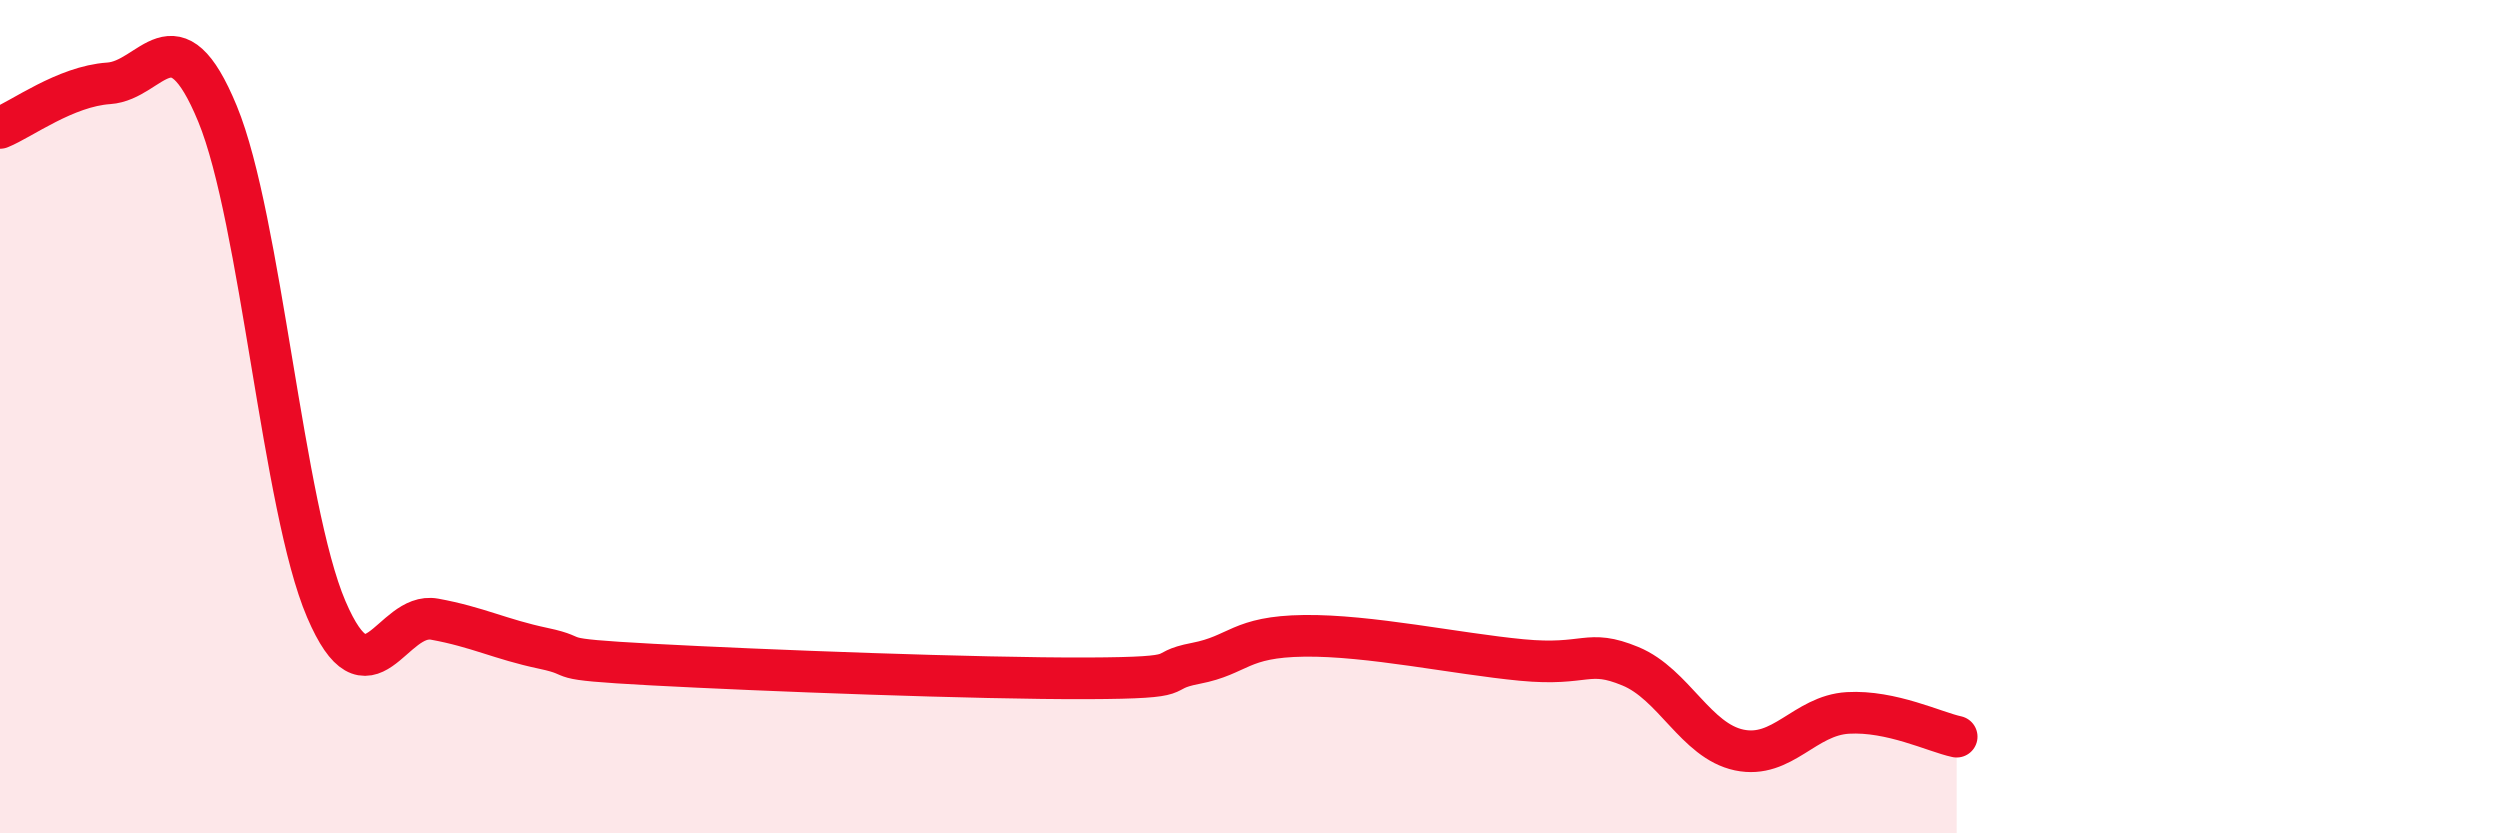 
    <svg width="60" height="20" viewBox="0 0 60 20" xmlns="http://www.w3.org/2000/svg">
      <path
        d="M 0,3.07 C 0.52,2.86 1.57,2.07 2.61,2 C 3.65,1.93 4.18,0.21 5.22,2.73 C 6.26,5.25 6.79,12.19 7.83,14.62 C 8.87,17.05 9.39,14.67 10.43,14.86 C 11.47,15.05 12,15.34 13.04,15.56 C 14.08,15.78 13.04,15.81 15.65,15.95 C 18.26,16.09 23.48,16.29 26.09,16.28 C 28.7,16.27 27.66,16.12 28.7,15.92 C 29.74,15.72 29.74,15.28 31.3,15.26 C 32.86,15.24 34.95,15.69 36.52,15.84 C 38.09,15.99 38.09,15.56 39.13,15.99 C 40.17,16.42 40.7,17.78 41.74,18 C 42.78,18.22 43.31,17.17 44.35,17.11 C 45.39,17.05 46.44,17.57 46.96,17.68L46.96 20L0 20Z"
        fill="#EB0A25"
        opacity="0.1"
        stroke-linecap="round"
        stroke-linejoin="round"
      />
      <path
        d="M 0,3.07 C 0.52,2.86 1.57,2.07 2.61,2 C 3.65,1.93 4.18,0.21 5.22,2.73 C 6.26,5.25 6.79,12.19 7.83,14.62 C 8.87,17.05 9.39,14.67 10.43,14.86 C 11.47,15.05 12,15.34 13.04,15.56 C 14.08,15.78 13.04,15.81 15.65,15.95 C 18.26,16.09 23.48,16.29 26.09,16.28 C 28.7,16.27 27.66,16.12 28.7,15.92 C 29.74,15.72 29.74,15.28 31.3,15.26 C 32.86,15.24 34.95,15.69 36.52,15.84 C 38.09,15.99 38.09,15.56 39.13,15.99 C 40.17,16.42 40.7,17.78 41.74,18 C 42.78,18.22 43.31,17.17 44.35,17.11 C 45.39,17.05 46.44,17.57 46.96,17.68"
        stroke="#EB0A25"
        stroke-width="1"
        fill="none"
        stroke-linecap="round"
        stroke-linejoin="round"
      />
    </svg>
  